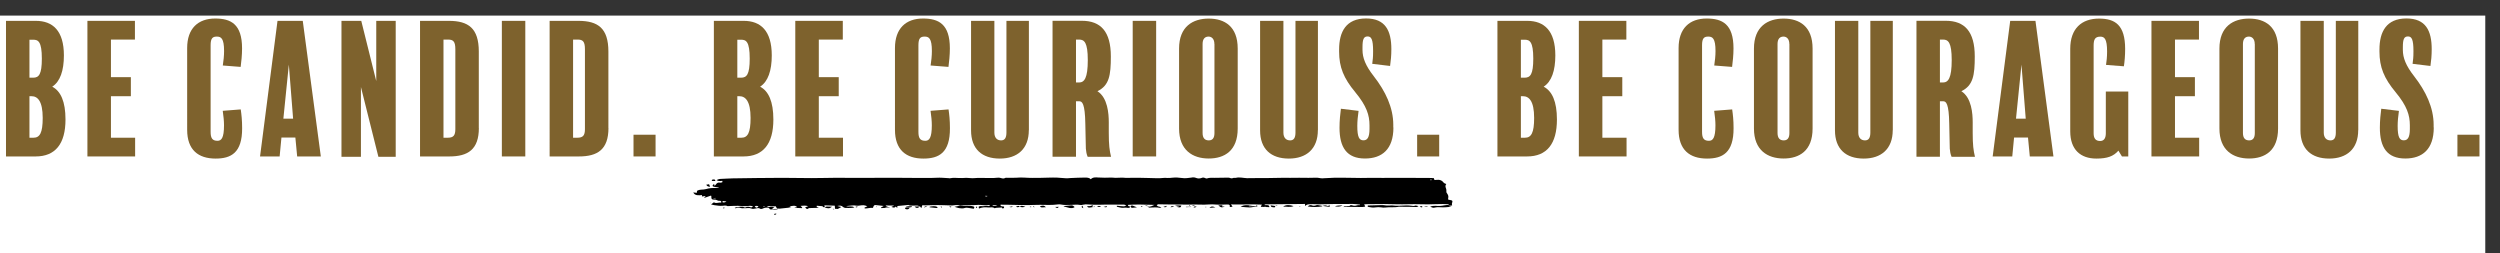 <?xml version="1.0" encoding="utf-8"?>
<!-- Generator: Adobe Illustrator 24.3.0, SVG Export Plug-In . SVG Version: 6.00 Build 0)  -->
<svg version="1.1" id="Layer_1" xmlns="http://www.w3.org/2000/svg" xmlns:xlink="http://www.w3.org/1999/xlink" x="0px" y="0px"
	 viewBox="0 0 3752.1 380.4" style="enable-background:new 0 0 3752.1 380.4;" xml:space="preserve">
<rect x="0" y="0" width="3752.1" height="380.4" fill="#333333" stroke="none"/>
<style type="text/css">
	.st0{fill:#FFFFFF;}
	.st1{enable-background:new    ;}
	.st2{fill:#7E622D;}
</style>
<g id="Background">
	<rect y="23.4" class="st0" width="3730" height="357"/>
</g>
<g id="Statement_2">
	<g class="st1">
		<path class="st2" d="M53.5,234.8H9V31.3h44.8c25.4,0,42.1,14.8,42.1,51.9c0,22.8-5.6,39.2-17.5,46.9c12.7,6.6,19.9,22.3,19.9,49.3
			C98.3,216,82.9,234.8,53.5,234.8z M49.8,59.6h-5.6v57h5.6c8.5,0,13-4.8,13-28.6C62.8,62,57.2,59.6,49.8,59.6z M47.4,144.4h-3.2
			v62.3h6.1c9.5,0,13.8-7.4,13.8-29.7C64.1,151.3,56.2,144.4,47.4,144.4z"/>
		<path class="st2" d="M202.7,234.8h-71.5V31.3h71.3v28.1h-36v56.4h29.9v28.6h-29.9v62.3h36.3V234.8z"/>
		<path class="st2" d="M323.6,238c-26.2,0-42.7-13.2-42.7-43.2V72.1c0-29.4,16.4-44.3,42.1-44.3c23.3,0,40.3,8.2,40.3,44.8
			c0,10.1-1.1,20.1-2.1,27.8l-26.8-2.1c1.1-7.2,1.9-14.6,1.9-21.7c0-19.1-4.5-21.7-10.9-21.7c-6.4,0-9.3,2.6-9.3,13v129.9
			c0,9.3,2.4,13.5,10.3,13.5c5.8,0,9.8-4,9.8-23.3c0-6.4-0.8-14-1.9-21.7l27-2.1c1.1,7.4,2.1,16.2,2.1,28.1
			C363.6,229.5,346.6,238,323.6,238z"/>
		<path class="st2" d="M481.5,234.8H446l-2.7-28.4h-20.9l-2.7,28.4h-29.4l26.2-203.5h37.9L481.5,234.8z M439.9,178.1L433.5,97
			l-8.2,81.1H439.9z"/>
		<path class="st2" d="M593.9,235.3h-26l-26.2-104.7v104.7h-29.2v-204h29.7l22.5,90.4V31.3h29.2V235.3z"/>
		<path class="st2" d="M718.7,192.1c0,32.3-16.4,42.7-44.3,42.7h-44V31.3h43.2c29.4,0,45,11.1,45,46.1V192.1z M683.4,73.7
			c0-11.7-3.4-14.3-10.9-14.3h-6.9v147.3h6.4c8.5,0,11.4-3.4,11.4-13V73.7z"/>
		<path class="st2" d="M788.4,234.8h-35.2V31.3h35.2V234.8z"/>
		<path class="st2" d="M913.2,192.1c0,32.3-16.4,42.7-44.3,42.7h-44V31.3h43.2c29.4,0,45,11.1,45,46.1V192.1z M877.9,73.7
			c0-11.7-3.4-14.3-10.9-14.3h-6.9v147.3h6.4c8.5,0,11.4-3.4,11.4-13V73.7z"/>
		<path class="st2" d="M983.9,234.8h-33.1v-32.6h33.1V234.8z"/>
	</g>
	<g class="st1">
		<path class="st2" d="M1115.9,234.8h-44.5V31.3h44.8c25.4,0,42.1,14.8,42.1,51.9c0,22.8-5.6,39.2-17.5,46.9
			c12.7,6.6,19.9,22.3,19.9,49.3C1160.7,216,1145.3,234.8,1115.9,234.8z M1112.2,59.6h-5.6v57h5.6c8.5,0,13-4.8,13-28.6
			C1125.2,62,1119.6,59.6,1112.2,59.6z M1109.8,144.4h-3.2v62.3h6.1c9.5,0,13.8-7.4,13.8-29.7
			C1126.5,151.3,1118.5,144.4,1109.8,144.4z"/>
		<path class="st2" d="M1265.1,234.8h-71.5V31.3h71.3v28.1h-36v56.4h29.9v28.6h-29.9v62.3h36.3V234.8z"/>
		<path class="st2" d="M1385.9,238c-26.2,0-42.7-13.2-42.7-43.2V72.1c0-29.4,16.4-44.3,42.1-44.3c23.3,0,40.3,8.2,40.3,44.8
			c0,10.1-1.1,20.1-2.1,27.8l-26.8-2.1c1.1-7.2,1.9-14.6,1.9-21.7c0-19.1-4.5-21.7-10.9-21.7c-6.4,0-9.3,2.6-9.3,13v129.9
			c0,9.3,2.4,13.5,10.3,13.5c5.8,0,9.8-4,9.8-23.3c0-6.4-0.8-14-1.9-21.7l27-2.1c1.1,7.4,2.1,16.2,2.1,28.1
			C1425.9,229.5,1409,238,1385.9,238z"/>
		<path class="st2" d="M1544.1,195.3c0,28.4-17.5,42.7-43.5,42.7c-26.8,0-43.2-14.3-43.2-42.4V31.3h35V199c0,7.7,4,11.7,10.1,11.7
			c5.6,0,8-4,8-11.9V31.3h33.7V195.3z"/>
		<path class="st2" d="M1632.4,235.3c-1.6-3.7-2.4-8-2.7-12.2c-0.5-17.8-0.5-24.4-0.8-37.4c-0.5-30.5-4.8-33.7-9-33.7h-5v83.2h-35.2
			v-204h44c28.4,0,43.5,16.2,43.5,53.5c0,28.4-2.4,43.5-20.1,52.2c15.4,9.8,17,33.7,17,46.6V199c0,19.1,1.1,26.5,3.4,36.3H1632.4z
			 M1619.7,59.4h-4.8v64.4h4.5c8,0,13.2-6.4,13.2-33.7C1632.6,63.6,1627.3,59.4,1619.7,59.4z"/>
		<path class="st2" d="M1735.2,234.8h-35.2V31.3h35.2V234.8z"/>
		<path class="st2" d="M1857.6,192.9c0,33.4-19.9,45-43.5,45c-24.1,0-44.5-12.5-44.5-45v-120c0-33.1,20.7-45,44.5-45
			c23.8,0,43.5,11.7,43.5,45V192.9z M1822.6,66c0-8-4.5-11.1-8.7-11.1c-5.3,0-9,3.2-9,11.1v133.6c0,7.7,3.4,11.1,9.3,11.1
			c5.3,0,8.5-3.2,8.5-10.9V66z"/>
		<path class="st2" d="M1977.9,195.3c0,28.4-17.5,42.7-43.5,42.7c-26.8,0-43.2-14.3-43.2-42.4V31.3h35V199c0,7.7,4,11.7,10.1,11.7
			c5.6,0,8-4,8-11.9V31.3h33.7V195.3z"/>
		<path class="st2" d="M2091.3,191.3c0,32.6-17,46.6-42.7,46.6c-27.3,0-38.2-16.7-38.2-46.1c0-11.1,1.1-21.2,2.1-28.6l26.5,3.2
			c-1.1,7.7-1.9,15.6-1.9,22.5c0,17.2,2.9,21.7,9.3,21.7c5.8,0,9-4.5,9-17v-5.6c0-15.1-4.2-28.9-21.5-49.8
			c-17.2-20.7-24.1-37.4-24.1-60.7v-3.2c0-26.5,10.3-46.6,40.5-46.6c28.9,0,37.9,18.3,37.9,46.1c0,10.1-0.8,17.2-1.9,25.2l-26.8-3.2
			c0.8-6.9,1.3-8.5,1.3-19.1c0-17.8-2.7-22-8.2-22c-5.8,0-7.7,4-7.7,15.9V75c0,11.7,4.5,23.6,17,39.5c17.5,22.5,29.2,46.9,29.2,72.9
			V191.3z"/>
		<path class="st2" d="M2160,234.8h-33.1v-32.6h33.1V234.8z"/>
	</g>
	<g class="st1">
		<path class="st2" d="M2291.9,234.8h-44.5V31.3h44.8c25.4,0,42.1,14.8,42.1,51.9c0,22.8-5.6,39.2-17.5,46.9
			c12.7,6.6,19.9,22.3,19.9,49.3C2336.7,216,2321.4,234.8,2291.9,234.8z M2288.2,59.6h-5.6v57h5.6c8.5,0,13-4.8,13-28.6
			C2301.2,62,2295.6,59.6,2288.2,59.6z M2285.8,144.4h-3.2v62.3h6.1c9.5,0,13.8-7.4,13.8-29.7
			C2302.5,151.3,2294.6,144.4,2285.8,144.4z"/>
		<path class="st2" d="M2441.1,234.8h-71.5V31.3h71.3v28.1h-36v56.4h29.9v28.6h-29.9v62.3h36.3V234.8z"/>
		<path class="st2" d="M2562,238c-26.2,0-42.7-13.2-42.7-43.2V72.1c0-29.4,16.4-44.3,42.1-44.3c23.3,0,40.3,8.2,40.3,44.8
			c0,10.1-1.1,20.1-2.1,27.8l-26.8-2.1c1.1-7.2,1.9-14.6,1.9-21.7c0-19.1-4.5-21.7-10.9-21.7c-6.4,0-9.3,2.6-9.3,13v129.9
			c0,9.3,2.4,13.5,10.3,13.5c5.8,0,9.8-4,9.8-23.3c0-6.4-0.8-14-1.9-21.7l27-2.1c1.1,7.4,2.1,16.2,2.1,28.1
			C2602,229.5,2585,238,2562,238z"/>
		<path class="st2" d="M2720.4,192.9c0,33.4-19.9,45-43.5,45c-24.1,0-44.5-12.5-44.5-45v-120c0-33.1,20.7-45,44.5-45
			c23.8,0,43.5,11.7,43.5,45V192.9z M2685.5,66c0-8-4.5-11.1-8.7-11.1c-5.3,0-9,3.2-9,11.1v133.6c0,7.7,3.4,11.1,9.3,11.1
			c5.3,0,8.5-3.2,8.5-10.9V66z"/>
		<path class="st2" d="M2840.7,195.3c0,28.4-17.5,42.7-43.5,42.7c-26.8,0-43.2-14.3-43.2-42.4V31.3h35V199c0,7.7,4,11.7,10.1,11.7
			c5.6,0,8-4,8-11.9V31.3h33.7V195.3z"/>
		<path class="st2" d="M2929,235.3c-1.6-3.7-2.4-8-2.7-12.2c-0.5-17.8-0.5-24.4-0.8-37.4c-0.5-30.5-4.8-33.7-9-33.7h-5v83.2h-35.2
			v-204h44c28.4,0,43.5,16.2,43.5,53.5c0,28.4-2.4,43.5-20.1,52.2c15.4,9.8,17,33.7,17,46.6V199c0,19.1,1.1,26.5,3.4,36.3H2929z
			 M2916.3,59.4h-4.8v64.4h4.5c8,0,13.2-6.4,13.2-33.7C2929.2,63.6,2923.9,59.4,2916.3,59.4z"/>
	</g>
	<g class="st1">
		<path class="st2" d="M3081.9,234.8h-35.5l-2.7-28.4h-20.9l-2.7,28.4h-29.4L3017,31.3h37.9L3081.9,234.8z M3040.3,178.1l-6.4-81.1
			l-8.2,81.1H3040.3z"/>
	</g>
	<g class="st1">
		<path class="st2" d="M3194.2,234.8h-9.5l-5.3-8.7c-7.4,8.5-16.7,11.9-33.1,11.9c-23.8,0-39.2-13.5-39.2-40.8v-124
			c0-30.2,17-45.3,43.2-45.3c24.1,0,39.2,9.5,39.2,45.6c0,9.8-0.8,19.1-1.9,26l-26.8-2.1c0.8-5.8,1.6-11.1,1.6-20.1
			c0-19.3-4.2-22.3-10.1-22.3c-8,0-10.1,4.2-10.1,13.5v131.4c0,7.7,2.9,11.7,9.8,11.7c5.6,0,8.5-4,8.5-11.7v-62.5h33.7V234.8z"/>
		<path class="st2" d="M3300.5,234.8H3229V31.3h71.3v28.1h-36v56.4h29.9v28.6h-29.9v62.3h36.3V234.8z"/>
		<path class="st2" d="M3419,192.9c0,33.4-19.9,45-43.5,45c-24.1,0-44.5-12.5-44.5-45v-120c0-33.1,20.7-45,44.5-45
			c23.8,0,43.5,11.7,43.5,45V192.9z M3384,66c0-8-4.5-11.1-8.7-11.1c-5.3,0-9,3.2-9,11.1v133.6c0,7.7,3.4,11.1,9.3,11.1
			c5.3,0,8.5-3.2,8.5-10.9V66z"/>
		<path class="st2" d="M3539.3,195.3c0,28.4-17.5,42.7-43.5,42.7c-26.8,0-43.2-14.3-43.2-42.4V31.3h35V199c0,7.7,4,11.7,10.1,11.7
			c5.6,0,8-4,8-11.9V31.3h33.7V195.3z"/>
		<path class="st2" d="M3652.7,191.3c0,32.6-17,46.6-42.7,46.6c-27.3,0-38.2-16.7-38.2-46.1c0-11.1,1.1-21.2,2.1-28.6l26.5,3.2
			c-1.1,7.7-1.9,15.6-1.9,22.5c0,17.2,2.9,21.7,9.3,21.7c5.8,0,9-4.5,9-17v-5.6c0-15.1-4.2-28.9-21.5-49.8
			c-17.2-20.7-24.1-37.4-24.1-60.7v-3.2c0-26.5,10.3-46.6,40.5-46.6c28.9,0,37.9,18.3,37.9,46.1c0,10.1-0.8,17.2-1.9,25.2l-26.8-3.2
			c0.8-6.9,1.3-8.5,1.3-19.1c0-17.8-2.7-22-8.2-22c-5.8,0-7.7,4-7.7,15.9V75c0,11.7,4.5,23.6,17,39.5c17.5,22.5,29.2,46.9,29.2,72.9
			V191.3z"/>
		<path class="st2" d="M3721.3,234.8h-33.1v-32.6h33.1V234.8z"/>
	</g>
</g>
<g id="Underline_2">
	<g id="_65">
		<path d="M1252.8,313.8L1252.8,313.8L1252.8,313.8z"/>
		<path d="M2179.1,305.5c1.4-4.5,1.3-4.7-4.7-5.7c-0.3,0-0.5-0.3-1.1-0.6c0.1-1.6,0.7-3.5,0.3-5.3s-1.8-3.5-2.8-5.3
			c-0.1-1.7,0.2-3.6-0.4-5.3c-0.9-2.4-1.8-4.7,0.2-7.1c-1.4-0.7-3.1-1.1-3.7-1.9c-2.6-3.5-6.1-5.1-11.6-4.3
			c-2.6,0.4-2.9,0.1-3.2-2.6c-1.4-0.1-2.9-0.3-4.4-0.3c-13.9-0.1-27.8-0.2-41.7-0.2c-10.4,0-20.7,0.1-31.1,0.1
			c-5.3,0-10.7-0.1-16-0.1c-5.5,0-11,0.2-16.5,0.2c-6.9,0-13.8-0.2-20.8-0.3c-4.8-0.1-9.6-0.1-14.4-0.1c-1.2,0-2.3,0-3.5,0
			c-5.6,0.3-11.2,0.6-16.8,0.8c-1.5,0.2-3,0.2-4.5,0c-6.2-1.5-12.6-0.4-18.9-0.6c-9.1-0.3-18.3,0-27.5,0c-2.7,0-5.3-0.1-8-0.1
			c-8.1,0.1-16.1,0.3-24.2,0.4c-5.3,0.1-10.6-0.1-15.9,0c-5.5,0-11,0.4-16.5,0.2s-10.8-1.9-16.6-0.5c-1.3,0.3-3.1-0.4-4.7,0.5
			c-0.9,0.3-1.9,0.3-2.8,0.1c-1.1-0.2-2.2-0.9-3.3-0.9c-7.1,0-14.2,0.2-21.3,0.3c-3.8,0-7.6-0.4-11.2,0.9c-0.8,0.3-2.3-0.3-3.2-0.7
			c-1.5-0.8-3.2-0.8-4.7-0.1c-2.9,1.2-6.2,1.1-9.1-0.2c-2-0.7-4.2-0.8-6.2-0.3c-4.8,0.7-9.7,1.4-14.8,0.6c-4.6-0.7-9.3-0.9-13.9-0.4
			c-2.6,0.3-5.2,0.5-7.8,0.4c-1.6-0.2-3.3-0.2-4.9-0.1c-8.2,1-16.4,0.1-24.6,0.1c-7.2,0-14.3-0.5-21.5-0.3
			c-5.3,0.1-10.6,0.4-15.9-0.2c-1.5-0.1-3,0-4.5,0.1c-2.1,0.1-4.3,0.2-6.4,0.2c-2.1,0-4-0.5-6-0.4c-6.6,0.3-13.1,0.3-19.7-0.1
			c-3.9-0.3-8.2-0.6-11.2,2.6c-2.2-2.4-5.6-2.5-8.5-2.5c-7.3,0-14.5,0.4-21.8,0.7c-2.5,0.1-5,0.6-7.5,0.3
			c-8.4-0.9-16.8-1.2-25.2-0.9c-8.1,0.4-16.3,0.3-24.4,0.4c-8,0.1-15.9-1.1-23.9-0.3c-4.9,0.4-10,0.1-15,0.1c-0.7-0.1-1.4,0-2,0.2
			c-2.3,1.4-4.3,0.9-6.9,0.1c-3.1-1-6.5,0-9.8,0c-8,0.2-16-0.1-24-0.1c-3.8,0-7.8,0.8-11.5,0.3c-4.1-0.5-8.3-0.5-12.4-0.1
			c-6.3,0.3-12.7-1-19,0.4c-0.4,0.1-1-0.2-1.4-0.2c-6.1-0.3-12.3-1-18.4-0.6c-12.1,0.7-24.2,0-36.2,0.2c-8,0.1-16-0.2-24-0.2
			c-11.3,0-22.7,0.1-34,0.1c-14.2,0-28.5,0-42.7,0c-3.8,0-7.7-0.2-11.6-0.1c-13,0.1-26.1,0.5-39.1,0.5c-14.7,0-29.4-0.4-44.2-0.4
			c-12.7,0-25.4,0.2-38.2,0.3c-11.9,0.1-23.8,0.3-35.6,0.5c-6,0.1-11.9,0.6-17.9,0.8c-2.3,0-4.5,0.7-6.4,1.9c2.7,1.7,5.5,1.4,8.6,1
			c0,0.9,0.4,1.8,0.1,2c-1,0.5-2,0.8-3.1,0.8c-3.6-0.9-5.2,0.6-6.6,2.6c-0.6,0.7-1.3,1.5-1.9,2.1c-0.4-1.1-0.6-1.8-1-3l-2.4,3.1
			c2.7,2.6,7.1,1.1,10,2.8c-1,0.2-1.9,0.3-2.9,0.2c-5.7,0-11.3,0.1-16.8,1.8c-2.1,0.5-4.2,0.8-6.4,0.8c-1.9,0-3.8,0.4-5.6,1.1
			c-2.5,1-0.9,2.7-1.8,3.7l-5.2-0.6c2.6,5.2,8,4.4,13.2,4c-0.1,0.9-0.2,1.5-0.2,2.1l5.7-0.8c-0.9,0.9-1.2,1.3-1.5,1.6
			s-0.6,0.5-0.8,0.8l0.5,0.4l9.6-3.3c0.3,0.3,0.5,0.4,0.6,0.5c0,1,0,1.9,0.1,2.9c0.1,1.8,1.6,2.7,4,2.6c0.7,0,1.5,0,2.2,0.1
			c2.3,0.4,3.8,2.2,6.8,1.7c1,0,1.8,0.7,1.9,1.7c0,0.4-0.1,0.8-0.3,1.1c-3.6-0.9-7.3,1.9-10.8-0.6l-4.3,3.2c2.2,0.5,3.7,1,5.3,1.2
			c3.7,0.4,7.6,1.2,11.2,0.9c3-0.2,5.7-1,8.4,0.5c0.3,0.2,1-0.1,1.5-0.1c4.6-0.1,9.2-0.5,13.8-0.4c5.7,0.1,11.3,1.1,17,0.1
			c1.6-0.3,3.5,0.2,5.9,0.5c-1.5,1.3-2.3,2.3-4.1,1.5c-2.2-1-4.8-0.9-7,0.2c-0.6,0.3-1.2,0.3-1.9,0.1c-3.9-2.2-8-0.5-12-0.3
			c-0.8,0-1.5,0.6-2.7,1.1c1,0.3,1.7,0.6,1.8,0.5c2.6-1.5,5-1.2,7.8-0.3c1.4,0.5,3.3,0.1,4.9,0.2c3.6,0.2,7.4-1,10.8,0.5
			c1.8,0.8,3.3,0.5,5.2,0.1c2.2-0.5,5.6-1.2,6.7-0.4c2.3,1.6,3.7,0.9,5.5,0.1c2.7-1.2,5.8-1.5,8.7-0.9l1.7,2.4
			c2.7,0.1,5,0.2,7.4,0.2c2,0,4.1,0,5.2-1.6c0.5,0.2,0.9,0.3,1.4,0.3c4.4-0.4,8.9-0.9,13.3-1.4c1.4-0.2,2.7-0.6,4.5-1l-2.6-1.2
			c3.9,0,8.2-2.4,11.5,1.3l-3.8,0.7l0.2,0.4l10.7,0.4l0.6-0.8l-2.5-2.6c3.8-0.4,7.5-0.8,11.4,0.5l-4.6,1.7c2.4,2.8,2.4,2.8,5.7,2.1
			l-2.1-0.9l17.1-0.5c-1.5-0.9-4.2-0.7-3.2-3.1l8.7,0.7c0.6,1.6,0.6,1.6,3.3,1.3c-0.2-0.7-0.3-1.4-0.6-2.6l15.6,0.5
			c0.1,1.6,0.2,3.2,0.3,4.7l4.2,0.2l5.4-2.9l-6.2-1.5c3.9-0.8,6.4-0.9,8.5,1.3c1,0.9,2.3,1.5,3.7,1.6c3.3,0.2,6.6,0,9.9-0.1
			c1.3-0.1,2.5-0.3,3.7-0.6c-3.8-3-8.4-0.5-12.4-2.1c5.6-0.3,10.5-1.7,15.7-0.6c1.5,0.2,3,0.1,4.5-0.2c6.1-0.8,6-0.8,11.6,1
			l-4.4,2.2c0.2,0.4,0.3,0.8,0.5,1.2c4.2,0.1,8.3-1.4,12.3-0.9c1.1-3.7,1.8-4.4,4.3-4.2c3.9,0.3,7.8,0.9,11.8,1.3l-4.2,2.5l0.4,0.7
			l12.6-0.4c0-0.2,0-0.3,0-0.5l-6.4-0.2c0-0.1,0-0.3,0-0.4l4.2-0.5l-3.5-1.1c0.1-0.3,0.1-0.5,0.2-0.8l12.4,0.1l-4.2,2.1
			c1.9,0.5,3.1,1.1,4.1,1s1.7-1.1,2.6-1.6l2.1,2.1c0.2-1.4,0.3-2.3,0.3-2.9l16.4-1.6c1.9,1.2,5.2,1.2,8.6,1c1.7-0.2,3.3-0.2,5-0.1
			c1.3,0.3,2.6,0.7,3.8,1.3l0,0h0.1l2,2.6c0.6-1.8,1-2.9,1.5-4.4c2,0.1,4.1,0.3,6.2,0.2c5.6-0.1,11.2-0.5,16.8-0.4
			c6.2,0,12.5,0.3,18.7,0.5c2.2,0.2,4.3,0.1,6.5-0.3c2.9-0.5,5.9-0.3,8.7,0.6h-0.1c1.8-0.3,3.5-0.6,5.3-0.7c4.7-0.1,9.4,0.3,14,0
			c5-0.3,9.8-0.7,14.8,0c3.5,0.5,7.2-0.1,10.8-0.2c-0.6,1-1.6,1.8-2.1,1.6c-3.7-1-7.4,0.7-11.1,0.1c-1.2-0.2-2.5,0-3.6,0.6
			c-0.6,0.4,0,1.6,0.1,3c4.9-2.1,9.5-2.1,13.9-1.6c3.1,0.3,6.6-1.2,9.3,1.1c0.3,0.2,1.8-0.5,2.7-0.6c2.8-0.2,5.6-0.3,8.5-0.5
			c0.1,1.9,1.8,1.6,2.9,0.9c0.6-0.4,0.2-1.5,0.3-2.3c-5.3-0.5-5.3-0.5-5.2-2.8c3.6,0,7.2,0,10.9,0.1c10.2,0.2,20.4,0.5,30.6,0.5
			c6,0,12-0.5,18-0.4c8.9,0.1,17.7,0.6,26.5-0.6c1.5-0.2,3-0.2,4.5,0.1c5,1.1,10,0.7,15,0.6c4.7-0.1,9.3-0.8,14,0.1
			c1.3,0.2,2.7,0.1,3.9-0.3c2.8-0.7,5.8-0.8,8.6-0.4c5.4,0.5,10.9,0.4,16.4,0.4c2.5,0,5-0.2,7.5-0.2c3.8,0,7.7,0,11.5,0
			c6,0,12-0.1,18,0c0.9,0,1.8,0.6,3.4,1.2c-1.8,0.7-2.8,1.5-3.8,1.4c-3.4-0.1-6.7-0.6-10.4-0.9c0,0.7-0.2,1.5-0.1,1.5
			c3.2,0.6,6.4,1.8,9.5,1.6c1.9-0.1,3.7-0.5,5.6-0.1c2.6,0.6,4.6,0.1,5.6-1.9c-2.1,0-4-0.2-4.1-2.4c13.2-1,26.2-0.3,39.8,0
			c-3.3,1.3-5.6,3.4-9.4,2.4c0.2,2.1,2.5,1.7,4.1,1.6c4.5-0.3,9-0.5,13.4,0.4c0.7,0.1,1.6-0.4,2.4-0.7c-1.8-0.9-3.6-1-5.1-1.5
			c-0.9-0.3-1.3-1.2-2-1.9c0.9-0.4,1.7-1.2,2.6-1.2c3.8,0,7.6,0.2,11.4,0.2c11.3,0.1,22.7,0.2,34,0.3c5.9,0,11.8-0.4,17.6,0
			c7.9,0.5,15.6-1,23.5-0.1c5.4,0.5,11-0.1,16.5-0.1c4,0,4.3,0.4,4.2,3.8l4.1-0.4l-2.3-3.5c15.9,0.4,31.1-0.5,46.3,0.3l-1.7,3.3
			l12.9,0.5c0.3-4.7-5.5-1.9-7.5-4.2l61-0.6c0.1,1.2,0.1,2.2,0.2,3.2c2.8-3.4,7.3-2.7,11.3-2.9c3-0.2,6,0.3,9,0.3
			c7.5-0.1,15-0.4,22.5-0.5c9.7-0.1,19.3-0.2,29-0.1c3.5,0,7.1,0.6,10.6,1c0,0.3,0,0.5,0,0.8c-1.4,0-3-0.2-4.2,0.2
			c-2.6,1-5.5,1-8.1-0.1c-0.9-0.2-1.8-0.1-2.7,0.3c-0.6,1.5-2.2,0.9-3.3,1c-1.7,0.2-3.4,0.1-5,0.4c-0.6,0.1-1.1,0.7-1.6,1.1
			c1.6,0.1,2.6-0.4,3.7-0.4c8.3,0,16.6,0.2,25,0.3c1.3-0.1,2.7-0.3,4-0.6l-1.5-3.5c2.1-0.1,3.8-0.1,5.4-0.2
			c8.2-0.1,16.3-0.2,24.5-0.2c12.1,0.1,24.1,0.7,36.1,0.3c13.4-0.5,26.8,0.7,40.1-0.1c4-0.2,8-0.2,12-0.2c2.9,0,5.7,0.2,8.6,0.4
			c0,0.3,0,0.6,0,1c-2.2,0-4.4,0.2-6.5,0.6c-4.2,0.9-8.6,1.2-12.9,0.7c-2.8-0.1-5.7,0.2-8.4,1.1c4.5,2.2,4.4,2.1,8.2,1.3
			c1.9-0.4,3.9-0.5,5.9-0.3c6,0.4,12,0.1,18-0.7l-4.8-1.3l5.8-0.7C2179.1,307.3,2179,306.4,2179.1,305.5z M1071,297.8
			c0-0.2,0-0.4,0-0.6l3.4-0.1c0,0.1,0.1,0.2,0.1,0.3L1071,297.8z M1084.7,303.9c-0.1-0.7-0.2-1.4-0.3-2.3l5.9,0.8
			C1088,303.8,1088,303.8,1084.7,303.9L1084.7,303.9z M1132.6,310.1c1.6-1.9,3.7-0.9,5.8-0.7
			C1136.2,312.4,1135.9,312.5,1132.6,310.1L1132.6,310.1z M1145.3,310.4c0-0.1-0.1-0.3-0.1-0.5l2.7-0.3c0,0.2,0.1,0.3,0.1,0.5
			L1145.3,310.4z M1158.4,313.9l3.7-3.1l-11-0.4c2.7-2.4,4.6-0.6,6.4-0.6c2.1,0,4.3-0.1,6.9-0.2c0.5,1.4,1,3.2,3.7,3.8L1158.4,313.9
			z M1480,294.9c-0.5-0.1-1-0.2-1.5-0.5c0-0.2,0.1-0.4,0.2-0.5l3,0.1c0.1,0.1,0.1,0.3,0.2,0.4C1481.2,294.7,1480.6,294.9,1480,294.9
			L1480,294.9z M1489.9,309.1c-0.1-0.3-0.2-0.6-0.2-0.9l7.1-0.2C1494.2,309.8,1491.9,309.1,1489.9,309.1L1489.9,309.1z
			 M1900.4,308.9l-0.1,0.5l-2.7,0.1c0-0.1,0-0.2,0-0.4L1900.4,308.9z M2146.3,270.4c0-0.2-0.1-0.4-0.1-0.6l2.4-0.3
			c0.1,0.3,0.1,0.5,0.1,0.8L2146.3,270.4z"/>
		<path d="M1723.1,309.8L1723.1,309.8C1723.1,309.8,1723.1,309.8,1723.1,309.8L1723.1,309.8z"/>
		<path d="M1237.5,311.2L1237.5,311.2L1237.5,311.2L1237.5,311.2z"/>
		<path d="M2124,308.6c-2.1,0.9-3.8,0.5-5.7,0.2c-2.8-0.4-5.6-0.5-8.5-0.4c-6.9,0.3-13.9,0.8-20.8-0.1c-1.3,0-2.7,0.1-4,0.2
			c-1.3,0.1-2.7,0.1-4,0c-6.5-1.3-13-0.2-19.5-0.3c-2.5,0-5,0.1-8.4,0.2c-0.7,0.5-1.1,1.9,1.1,2.3c3.2,0.6,6.7,1.1,9.8,0.6
			c2.9-0.5,5.9-0.5,8.8-0.1c2,0.4,4,0.5,6,0.3c6.9-1,14,0.3,20.9-1.3c0.7,0,1.3,0,2,0.1c4.5,0,8.9,0.1,13.4,0.1c2.6,0,5.3,0,7.9,0.2
			c2,0.2,3.9,0.5,6-1.3C2126.9,309.1,2125,308.2,2124,308.6z"/>
		<path d="M1432.5,310.4c2.9,0.8,4.9,1.7,7.1,2c2.6,0.3,5.6,0.7,7.8-0.1c2.7-0.9,4.8-0.5,7.1-0.1s4.7,0.8,6.8,1.1
			c1.6-1.7,1.2-3-0.4-3.5c-1.7-0.5-3.4-0.8-5.1-0.8c-5-0.2-9.9-0.3-14.8-0.4h0.1L1432.5,310.4z"/>
		<path d="M1975.5,308c-2.2,1-4.7,1.1-6.9,0.1c-2.1-0.7-4-0.1-5.8,1.8c7,1.1,14.1,1,21.1-0.1c0.4-0.1,0.7-0.4,1.1-0.7
			c-2.3-0.4-4.7-0.9-7-1.3C1977.2,307.7,1976.3,307.8,1975.5,308z"/>
		<path d="M1605.9,308.4c-3.2,0.3-6.3,0.6-9.7,0.9c0.4,0.3,0.6,0.6,1,0.7c2.6,0.8,5.2,1.5,7.9,2.1c2.7,0.4,5.6,0.5,7.8-1.3
			C1609.9,308.1,1609.9,308.1,1605.9,308.4z"/>
		<path d="M1925.6,310.1c5.3-0.3,10.8,1.5,15.8-0.8C1936,307.5,1930.6,306.9,1925.6,310.1z"/>
		<path d="M1395.3,310.2c-0.1,0.3-0.1,0.6-0.2,0.9c3.5,0.4,6.9,0.8,10.4,1.1c0.5,0,1.2-0.6,2-1.1
			C1403.4,308.4,1399.3,309.7,1395.3,310.2z"/>
		<path d="M1763.2,309.1l6.2,0.1c0,0.1,0,0.2,0,0.4l-4.1,0.8c6.3,1.4,6.7,1.3,7.7-1.9C1769.6,308.3,1766.3,308,1763.2,309.1z"/>
		<path d="M1237.5,311.2L1237.5,311.2L1237.5,311.2L1237.5,311.2z"/>
		<path d="M1248.7,310.3c-2.7-0.1-5.3-0.4-7.9-0.3c-1.2,0.2-2.3,0.6-3.3,1.2C1242.9,313.3,1245,313.1,1248.7,310.3z"/>
		<path d="M1358.3,312.9c-0.1,0.3,0.9,1,1.5,1.1c3.1,0.6,4.8-0.3,5.6-2.9c-1.9,0-3.9,0.1-5.8,0.2
			C1359.1,311.3,1358.4,312.3,1358.3,312.9z"/>
		<path d="M1560.7,309.7c2.3,2.9,5.5,1,9.1,1.3C1567,308.2,1565.4,308.1,1560.7,309.7z"/>
		<path d="M1698.3,312l8.1-0.8c-2.6-1-4.3-1.6-6-2.4s-2.8-0.3-3.5,1v-0.1v0.1h0.1L1698.3,312z"/>
		<path d="M1834.8,308l-6.3,0.2c4.1,3.5,4.1,3.5,9.8,2.1l-4.4-0.6L1834.8,308z"/>
		<path d="M1640.3,307.7c-1.3,0.7-2.7,1.2-4.1,1.6c-1.5,0.2-3.1,0.2-4.6,0.2c0.5,1.5,1.8,2.1,3.6,2s3.5-0.5,5.3-0.8
			C1638.3,310,1640.2,309,1640.3,307.7z"/>
		<path d="M1640.5,310.7L1640.5,310.7L1640.5,310.7h0.2H1640.5z"/>
		<path d="M1992,309c-2.5-1.3-4.6-0.6-6.9,0.1c2.9,0.4,5.8,0.9,8.8,1.2c2,0.2,2.6-0.7,1.8-2.1C1994.4,308.5,1992.6,309.4,1992,309z"
			/>
		<path d="M1985,309.1L1985,309.1L1985,309.1L1985,309.1L1985,309.1z"/>
		<path d="M2014.7,308.2c-4.5,0.5-8.2-0.1-11.2,1.6C2007,309.9,2010.7,311,2014.7,308.2z"/>
		<path d="M1908.1,310.4c1.2,0.5,2.5,0.8,3.8,0.8c2.4,0.1,2.3-0.9,1.6-2.1l-6.5-0.9C1907.4,309.1,1907.4,310.1,1908.1,310.4z"/>
		<path d="M1065.7,280.3c-0.5-1.2-0.9-2.2-1.5-3.8l-4.2,0.7C1061.1,279.7,1063.3,280.2,1065.7,280.3z"/>
		<path d="M1815.1,312l9-0.8C1819.1,309.3,1818.2,309.4,1815.1,312z"/>
		<path d="M1380.5,309.8l-7.8,0.2C1375,312.8,1377.8,312.7,1380.5,309.8z"/>
		<path d="M1530.7,309.6c2.2,2.4,5,1.2,8.2,0.9C1535.9,309.1,1533.5,308.3,1530.7,309.6z"/>
		<path d="M1530.6,309.7L1530.6,309.7L1530.6,309.7L1530.6,309.7z"/>
		<path d="M1073.6,271.7c0-1.7-0.8-2.6-2.9-2.4c-1.7,0.1-2.7,0.7-2.3,2.2L1073.6,271.7z"/>
		<path d="M1360.1,310.1l5.3,0.9l0,0h0.1l0,0l0,0c1.3,0.2,2.5,0.4,3.3-1.4l-8.6-0.1C1360.1,309.6,1360.1,309.9,1360.1,310.1z"/>
		<path d="M1589.1,310.4l-5.5,0.2C1586.9,312.7,1587,312.7,1589.1,310.4z"/>
		<path d="M1530.6,309.7L1530.6,309.7L1530.6,309.7L1530.6,309.7z"/>
		<path d="M1524.8,310c2.2,1.8,4,1,5.8-0.3C1528.5,308.2,1526.7,309.7,1524.8,310z"/>
		<path d="M1646.5,310.3l5.3,0.4c0-0.2,0.1-0.5,0.1-0.8C1650.3,309.4,1648.9,308,1646.5,310.3z"/>
		<path d="M1751.4,308.9l-5.3,1.5C1748.5,311.5,1750.1,311.3,1751.4,308.9z"/>
		<path d="M1779.9,310.4c0,0.1,0,0.3,0,0.5l7.8-0.2c0-0.1,0-0.3,0-0.4L1779.9,310.4z"/>
		<path d="M2130.8,310.1c1.4,0.5,2.1,1.6,3.8,0.8c0.2-0.1,0.3-0.5,0.2-0.7C2133.8,309,2132.5,309.2,2130.8,310.1z"/>
		<path d="M1625.9,312.5l-1.3-3.8C1622.2,310.6,1623.5,311.3,1625.9,312.5z"/>
		<path d="M1520.1,309.5l-5.3,1.1C1518.3,311.3,1518.3,311.3,1520.1,309.5z"/>
		<path d="M1791.2,311c2.1,1,3,0,4.9-0.8C1793.8,309.7,1792.4,309.6,1791.2,311z"/>
		<path d="M1656.2,310.6c2.7,0.4,4.2,0.9,5.2-0.3c-0.2-0.3-0.3-0.6-0.5-0.9L1656.2,310.6z"/>
		<path d="M2143.4,309.7h-6.2C2140.8,310.7,2140.8,310.7,2143.4,309.7z"/>
		<path d="M1428.2,310.5l-3-1.1C1425.3,311.3,1426.2,311.6,1428.2,310.5z"/>
		<path d="M1756.7,311l5.5-0.5C1760,309.5,1758.4,308.5,1756.7,311z"/>
		<path d="M1386.7,311.4l5-1.4C1389.9,309.6,1388.2,309.2,1386.7,311.4z"/>
		<path d="M1465.7,310.1c-0.5,0.2-1.1,0.5-1.1,0.8s0.5,0.7,1.2,1.4c0.5-0.8,0.8-1.2,0.8-1.6S1465.9,310,1465.7,310.1z"/>
		<path d="M1163.1,320.6c-0.6,0.1-1,0.7-1.4,1.1c0.4,0.3,0.9,0.8,1.3,0.8s0.9-0.5,2.6-1.5C1164.8,320.7,1164,320.6,1163.1,320.6z"/>
		<path d="M1885.3,309.3l-10.9,0.3c0-0.2,0-0.5-0.1-0.7l5.7-0.4c-5.9-0.2-12.1-1.9-18,1.8c4.8,0.4,9,1,13.2,1c3.3,0,6.7-0.9,10-1.4
			c2.3,0.2,2.3,0.2,1.2-2.2L1885.3,309.3z"/>
		<path d="M1284.2,310.3c0.2,0.3,0.3,0.7,0.4,1l2.4-0.6c-0.1-0.3-0.2-0.6-0.3-0.9L1284.2,310.3z"/>
		<path d="M1086.6,311.3c-0.6,0.3-1.1,0.6-1.7,0.9c0.3,0.2,0.7,0.5,1,0.5c0.6-0.1,1.2-0.3,1.8-0.5
			C1087.2,311.7,1086.7,311.2,1086.6,311.3z"/>
		<path d="M1792.9,308.3l-3.2-0.1l-0.2,0.5c0.5,0.2,1,0.3,1.5,0.4c0.7,0,1.3-0.1,2-0.3L1792.9,308.3z"/>
		<path d="M1712.3,310.4l2.1,0.3c0.1-0.3,0.2-0.5,0.2-0.8l-2.1-0.4C1712.5,309.8,1712.4,310.1,1712.3,310.4z"/>
		<path d="M1411.8,310c0.3,0.5,0.7,1,1,1.6c0.3-0.1,0.8-0.3,0.8-0.3c-0.3-0.5-0.6-1-0.9-1.6L1411.8,310z"/>
		<path d="M1545.7,310.1c0,0.3,0,0.5,0,0.8l2.1-0.1c0-0.2,0-0.6-0.1-0.6C1547,310.1,1546.3,310.1,1545.7,310.1z"/>
		<path d="M1550.4,309.9l1.5,1.2l0.7-0.4l-1.5-1.2L1550.4,309.9z"/>
		<path d="M1718.4,308.7l4.7,1C1722.1,308.4,1720.7,308.3,1718.4,308.7z"/>
		<path d="M1723.1,309.8L1723.1,309.8L1723.1,309.8L1723.1,309.8z"/>
		<path d="M1786.2,308.7l-1-0.8c-0.3,0.2-0.5,0.5-0.7,0.8c0.2,0.2,0.4,0.3,0.7,0.3C1785.5,309.1,1785.9,308.9,1786.2,308.7z"/>
		<path d="M1810.1,310.3c-0.4,0.1-0.8,0.1-1.2,0.3c0.1,0.2,0.3,0.5,0.4,0.5c0.4,0,0.9-0.1,1.3-0.2
			C1810.3,310.6,1810.2,310.3,1810.1,310.3z"/>
		<path d="M1065.9,304.4c0.1,0.2,0.2,0.3,0.3,0.5l0.7-0.3c-0.2-0.1-0.4-0.2-0.6-0.3C1066.1,304.2,1066,304.3,1065.9,304.4z"/>
		<path d="M1315.2,310.7c0.3,0,0.6,0.2,0.8,0.1s0.2-0.4,0.3-0.6l-0.7-0.3C1315.4,310.2,1315.3,310.4,1315.2,310.7z"/>
		<path d="M1252.8,313.8L1252.8,313.8l-0.1,0L1252.8,313.8z"/>
		<path d="M1250.2,314.2l2.4-0.5l-2.5-0.3C1250.2,313.7,1250.2,314,1250.2,314.2z"/>
		<path d="M1643.2,309.7l-2.6,1C1641.7,310.8,1642.9,311.2,1643.2,309.7z"/>
		<path d="M1915.7,308.4c-0.7,0.2-1.3,0.4-2,0.7l3.8-0.3C1916.9,308.5,1916.3,308.3,1915.7,308.4z"/>
		<path d="M1913.5,309.1h0.1H1913.5L1913.5,309.1L1913.5,309.1L1913.5,309.1L1913.5,309.1z"/>
		<path d="M1949.7,309.7c0,0.1,0,0.3,0,0.4l2.1-0.1c0-0.1,0-0.2,0-0.3L1949.7,309.7z"/>
	</g>
</g>
</svg>
